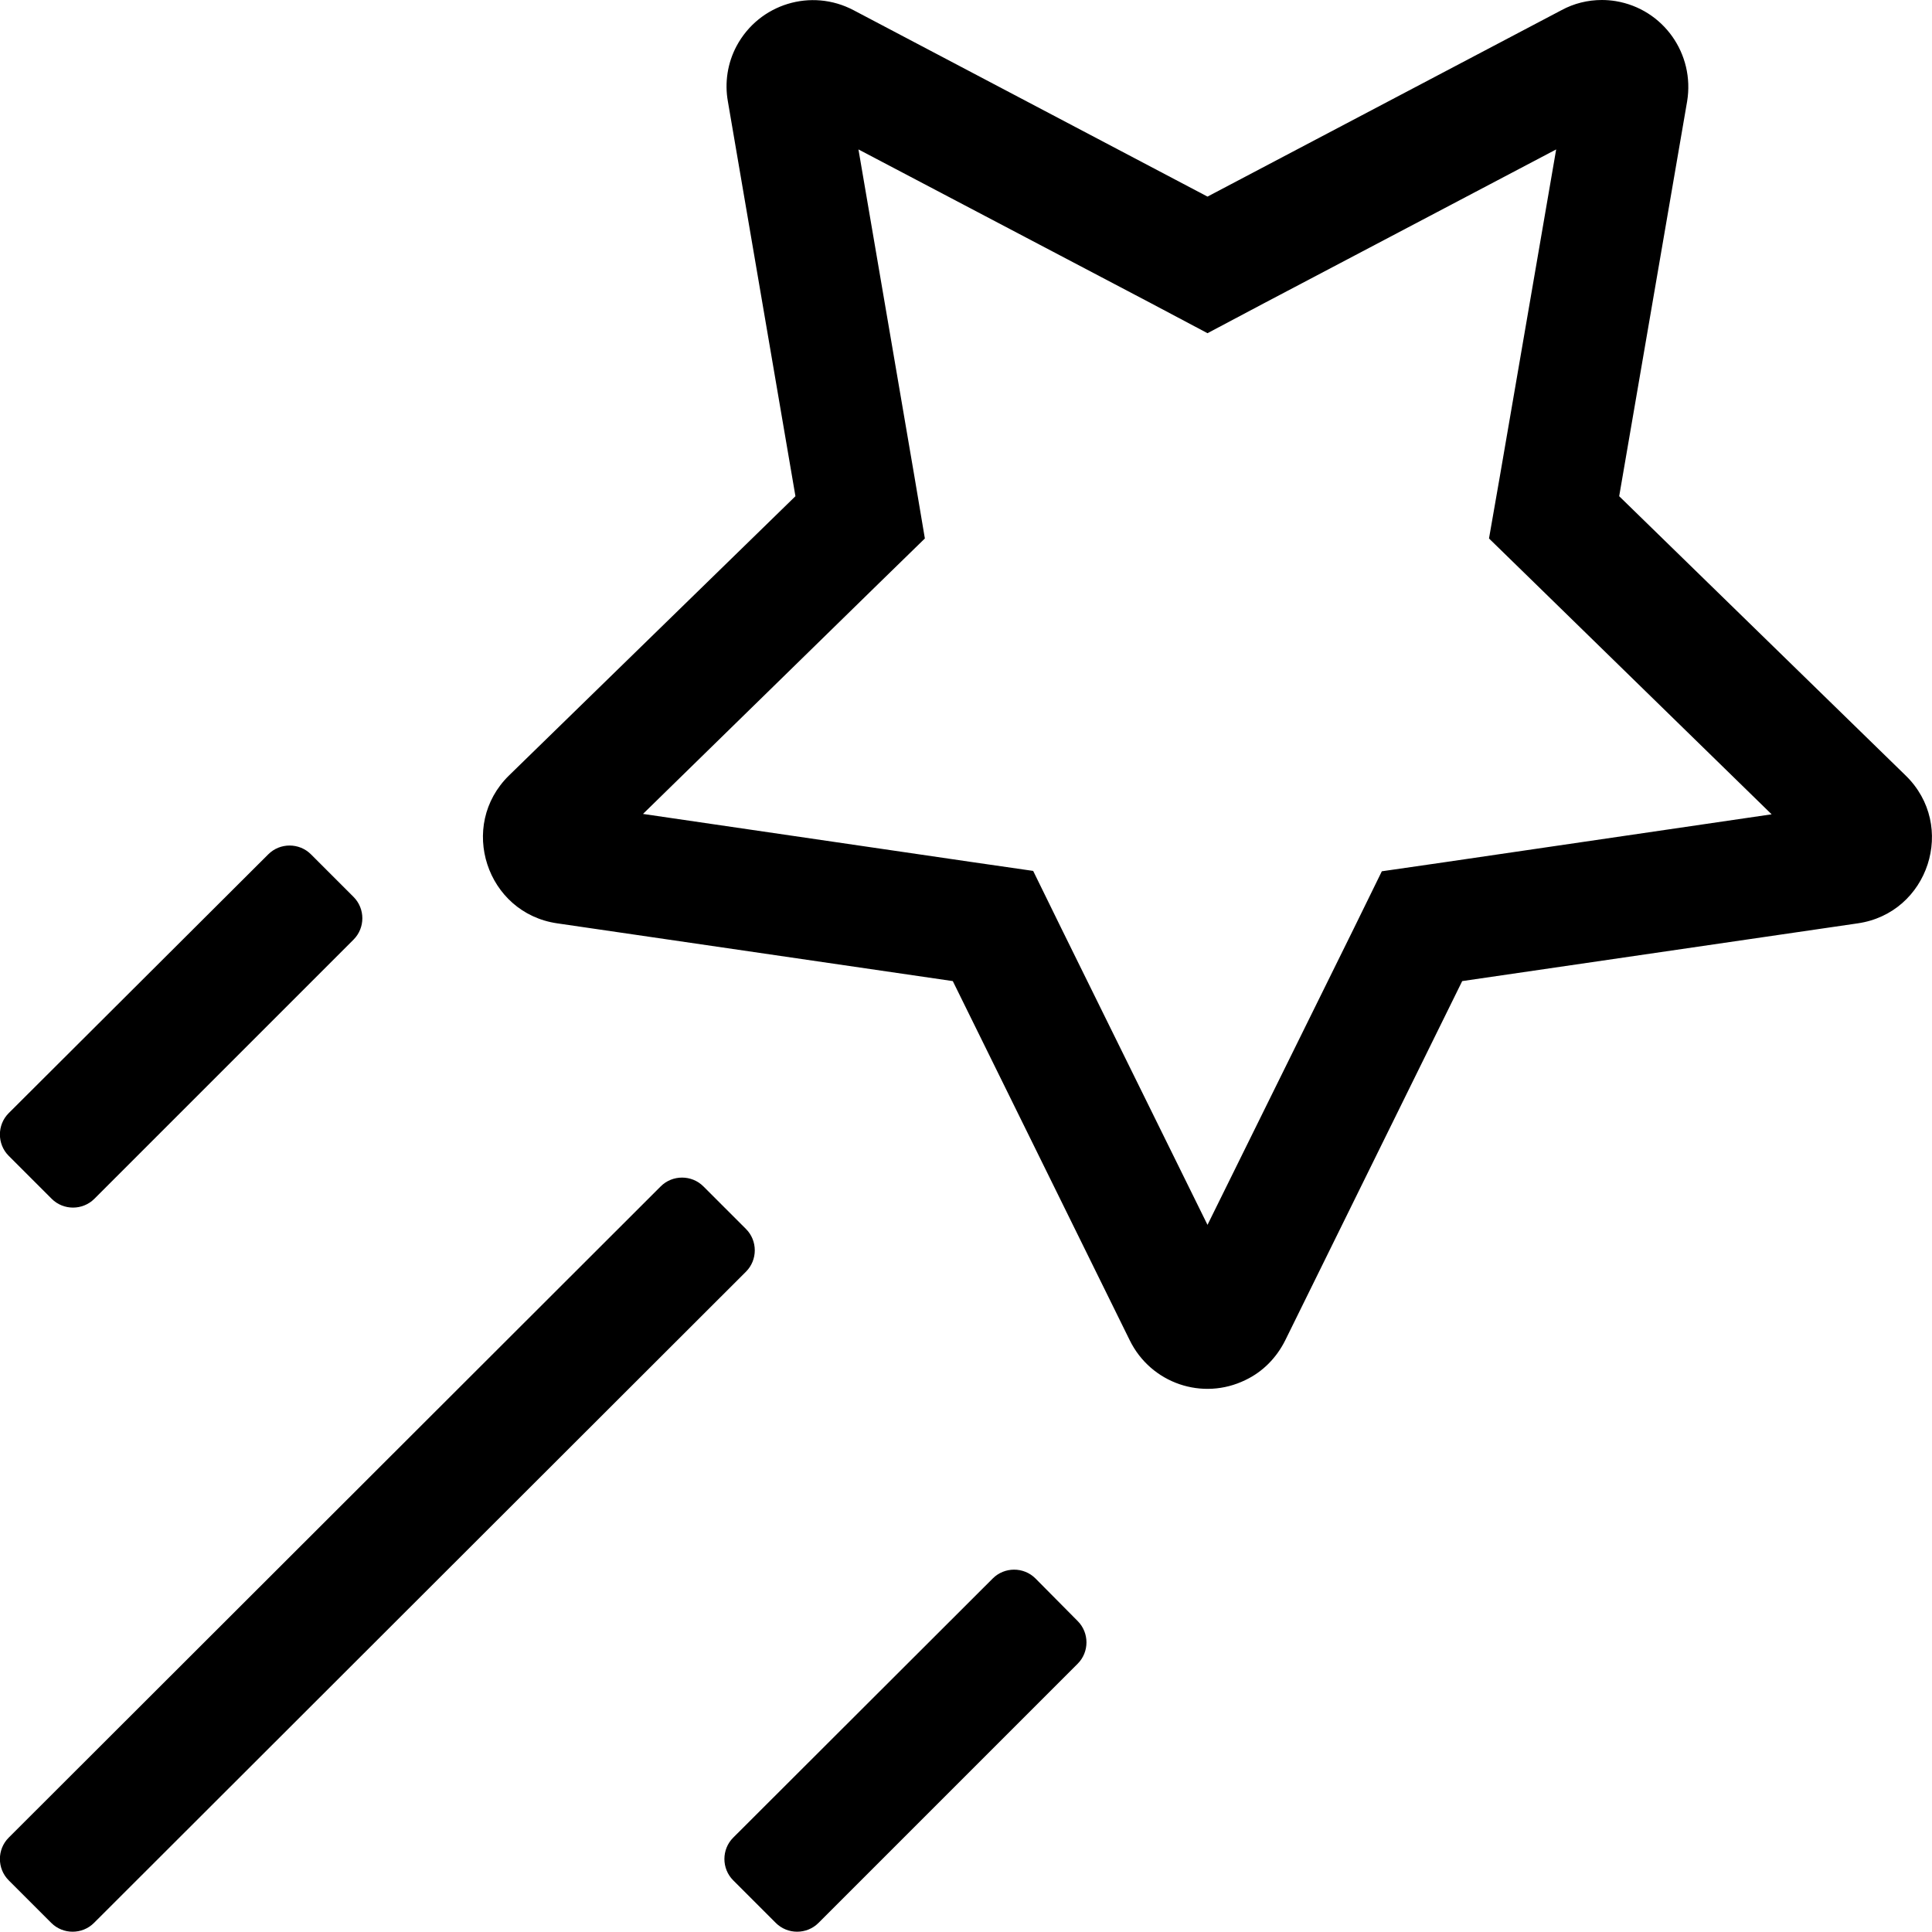 <?xml version="1.0" encoding="utf-8"?>
<!-- Generator: Adobe Illustrator 26.0.0, SVG Export Plug-In . SVG Version: 6.00 Build 0)  -->
<svg version="1.1" id="Layer_1" xmlns="http://www.w3.org/2000/svg" xmlns:xlink="http://www.w3.org/1999/xlink" x="0px" y="0px"
	 viewBox="0 0 512 512" style="enable-background:new 0 0 512 512;" xml:space="preserve">
<g>
	<path d="M147.7,244.7L252.5,260l46.9,95.2c5.6,11.4,19.3,16.1,30.7,10.5c4.6-2.2,8.2-5.9,10.5-10.5l46.9-95.2l104.8-15.3
		c18.8-2.7,26.4-25.9,12.7-39.2l-75.9-74l18-104.6c2.1-12.6-6.3-24.5-18.9-26.6C427,0.1,425.7,0,424.5,0c-3.7,0-7.4,0.9-10.7,2.7
		L320,52.1L226.2,2.7c-11.2-5.9-25-1.7-31,9.5c-2.4,4.5-3.2,9.7-2.3,14.7l17.9,104.6l-75.9,74C121.3,218.8,128.9,242,147.7,244.7z
		 M233.1,154.4l12-11.7l-2.8-16.6l-14.8-86.5l77.6,40.8l14.9,7.9l14.9-7.9l77.5-40.8l-14.9,86.5l-2.9,16.6l12.1,11.8l62.8,61.3
		l-86.7,12.7l-16.6,2.4l-7.4,15.1L320,324.6l-38.8-78.7l-7.4-15.1l-16.6-2.4l-86.8-12.7L233.1,154.4z M13.7,317.7
		c3.1,3.1,8.2,3.1,11.3,0L93.7,249c3.1-3.1,3.1-8.2,0-11.3c0,0,0,0,0,0l-11.3-11.3c-3.1-3.1-8.2-3.1-11.3,0L2.3,295
		c-3.1,3.1-3.1,8.2,0,11.3c0,0,0,0,0,0L13.7,317.7z M197.7,325.7l-11.3-11.3c-3.1-3.1-8.2-3.1-11.3,0c0,0,0,0,0,0L2.3,487
		c-3.1,3.1-3.1,8.2,0,11.3c0,0,0,0,0,0l11.3,11.3c3.1,3.1,8.2,3.1,11.3,0L197.7,337C200.8,333.9,200.8,328.8,197.7,325.7
		C197.7,325.7,197.7,325.7,197.7,325.7z M274.4,418.3c-3.1-3.1-8.2-3.1-11.3,0L194.3,487c-3.1,3.1-3.1,8.2,0,11.3c0,0,0,0,0,0
		l11.3,11.3c3.1,3.1,8.2,3.1,11.3,0l68.7-68.7c3.1-3.1,3.1-8.2,0-11.3c0,0,0,0,0,0L274.4,418.3z"/>
</g>
</svg>
